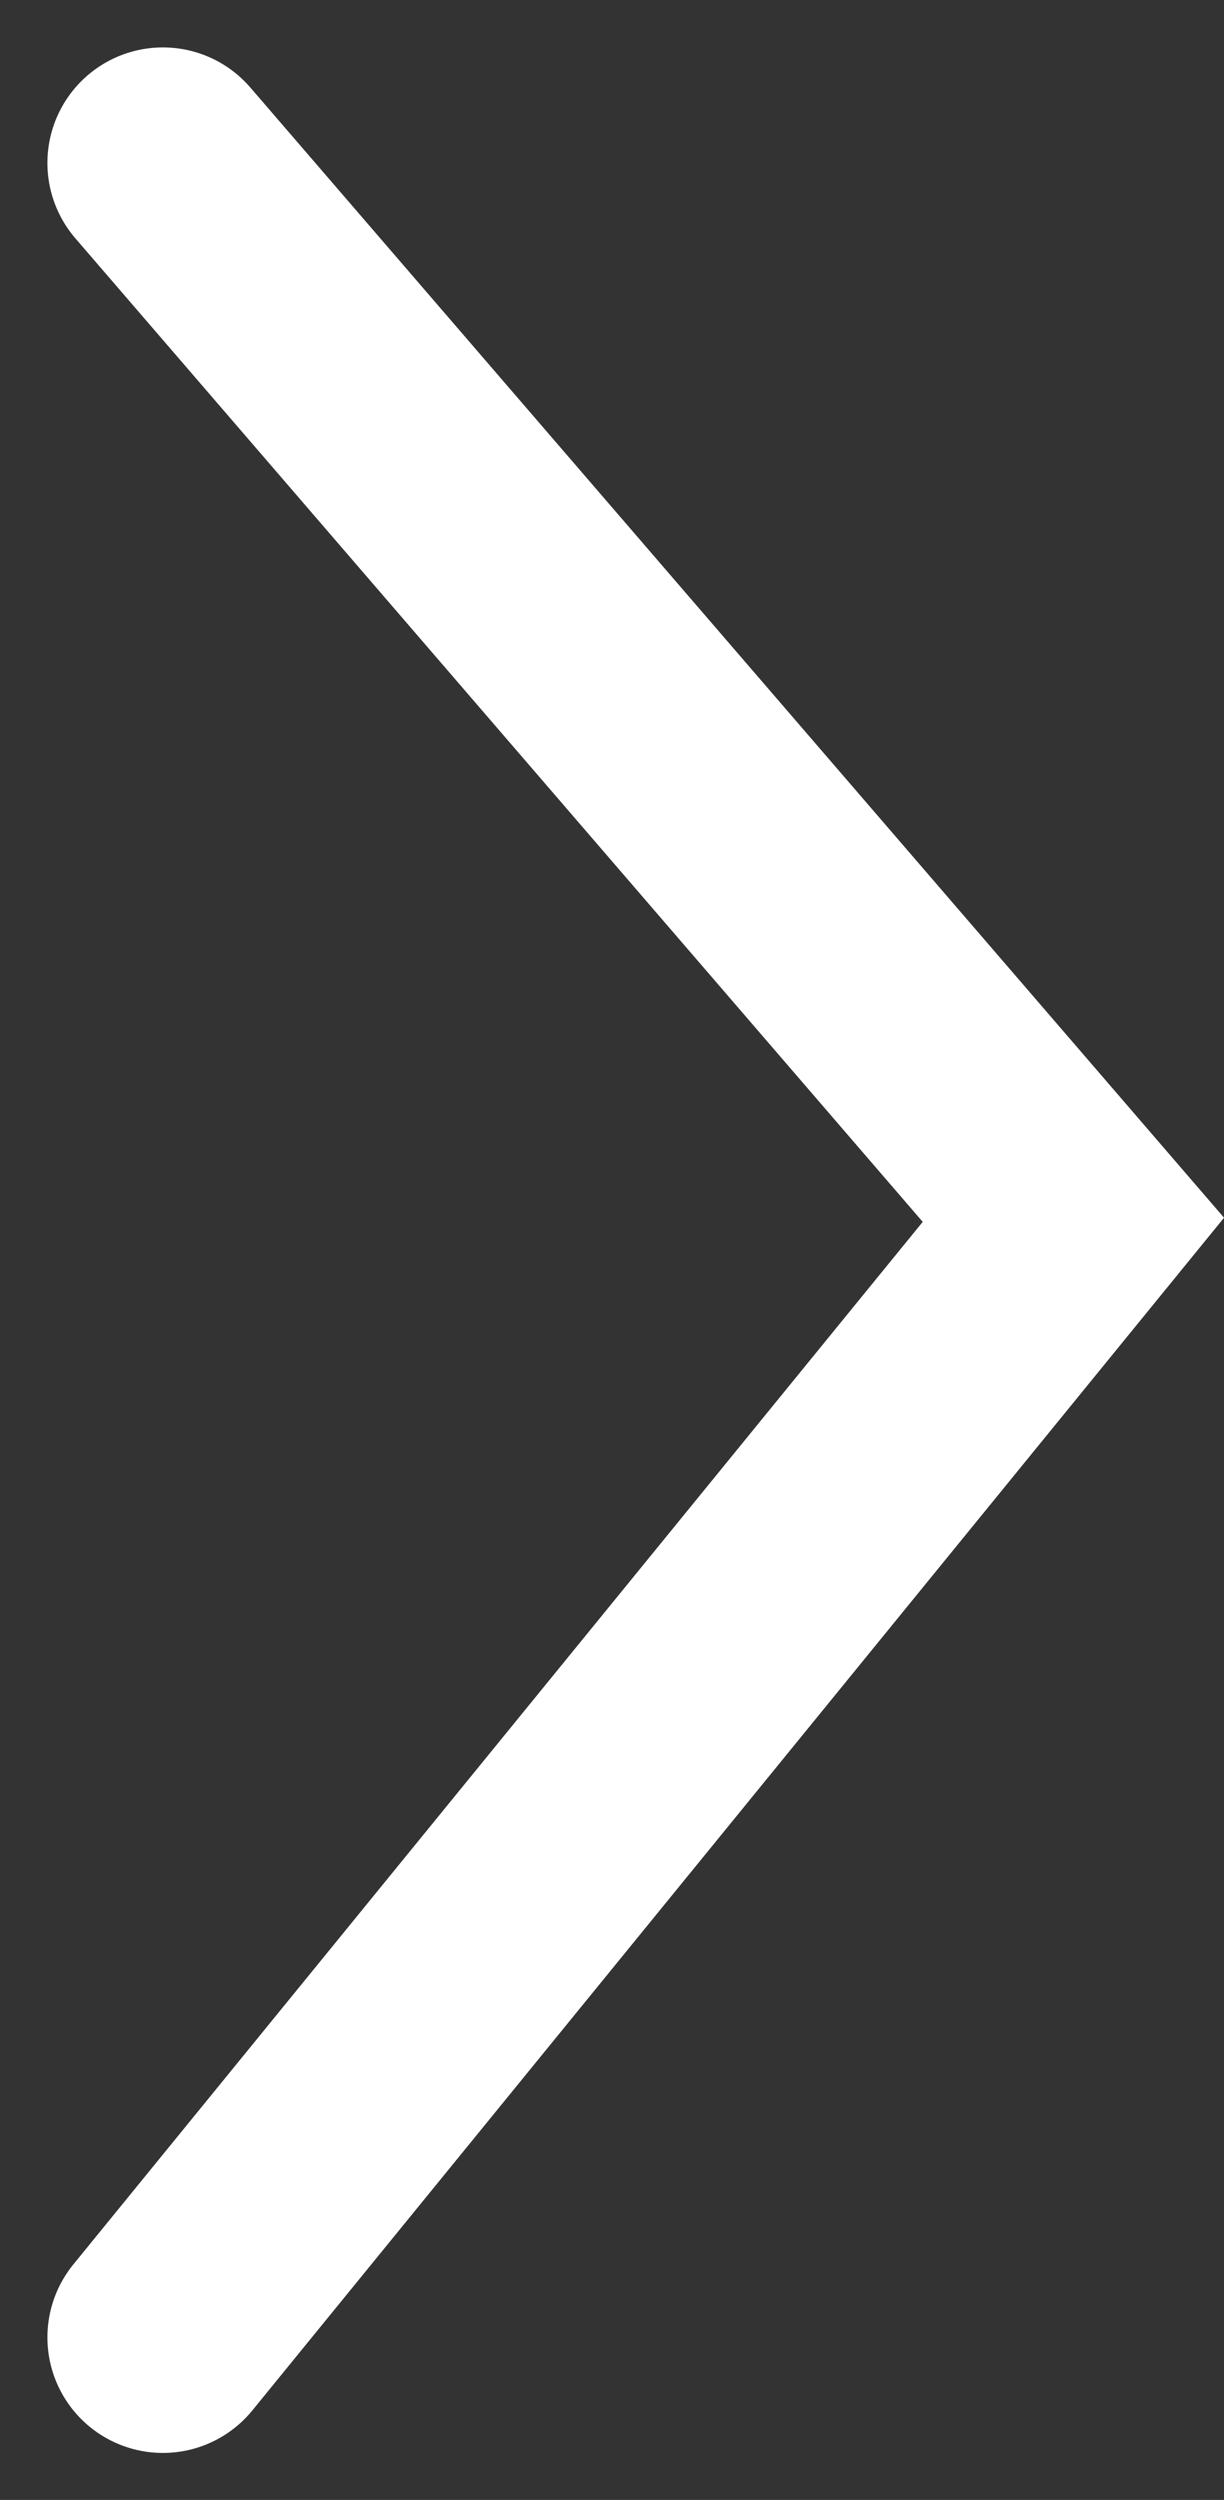 <svg xmlns="http://www.w3.org/2000/svg" width="106.007" height="216.376" viewBox="0 0 106.007 216.376">
  <rect x="0" y="0" width="106.007" height="216.376" fill="#333333" stroke="none"/>
  <path id="Path_2795" data-name="Path 2795" d="M-1568.7,2255.273l78.856,91.473-78.856,96.73" transform="translate(1582.806 -2241.169)" fill="none" stroke="#fff" stroke-linecap="round" stroke-width="20"/>
</svg>
